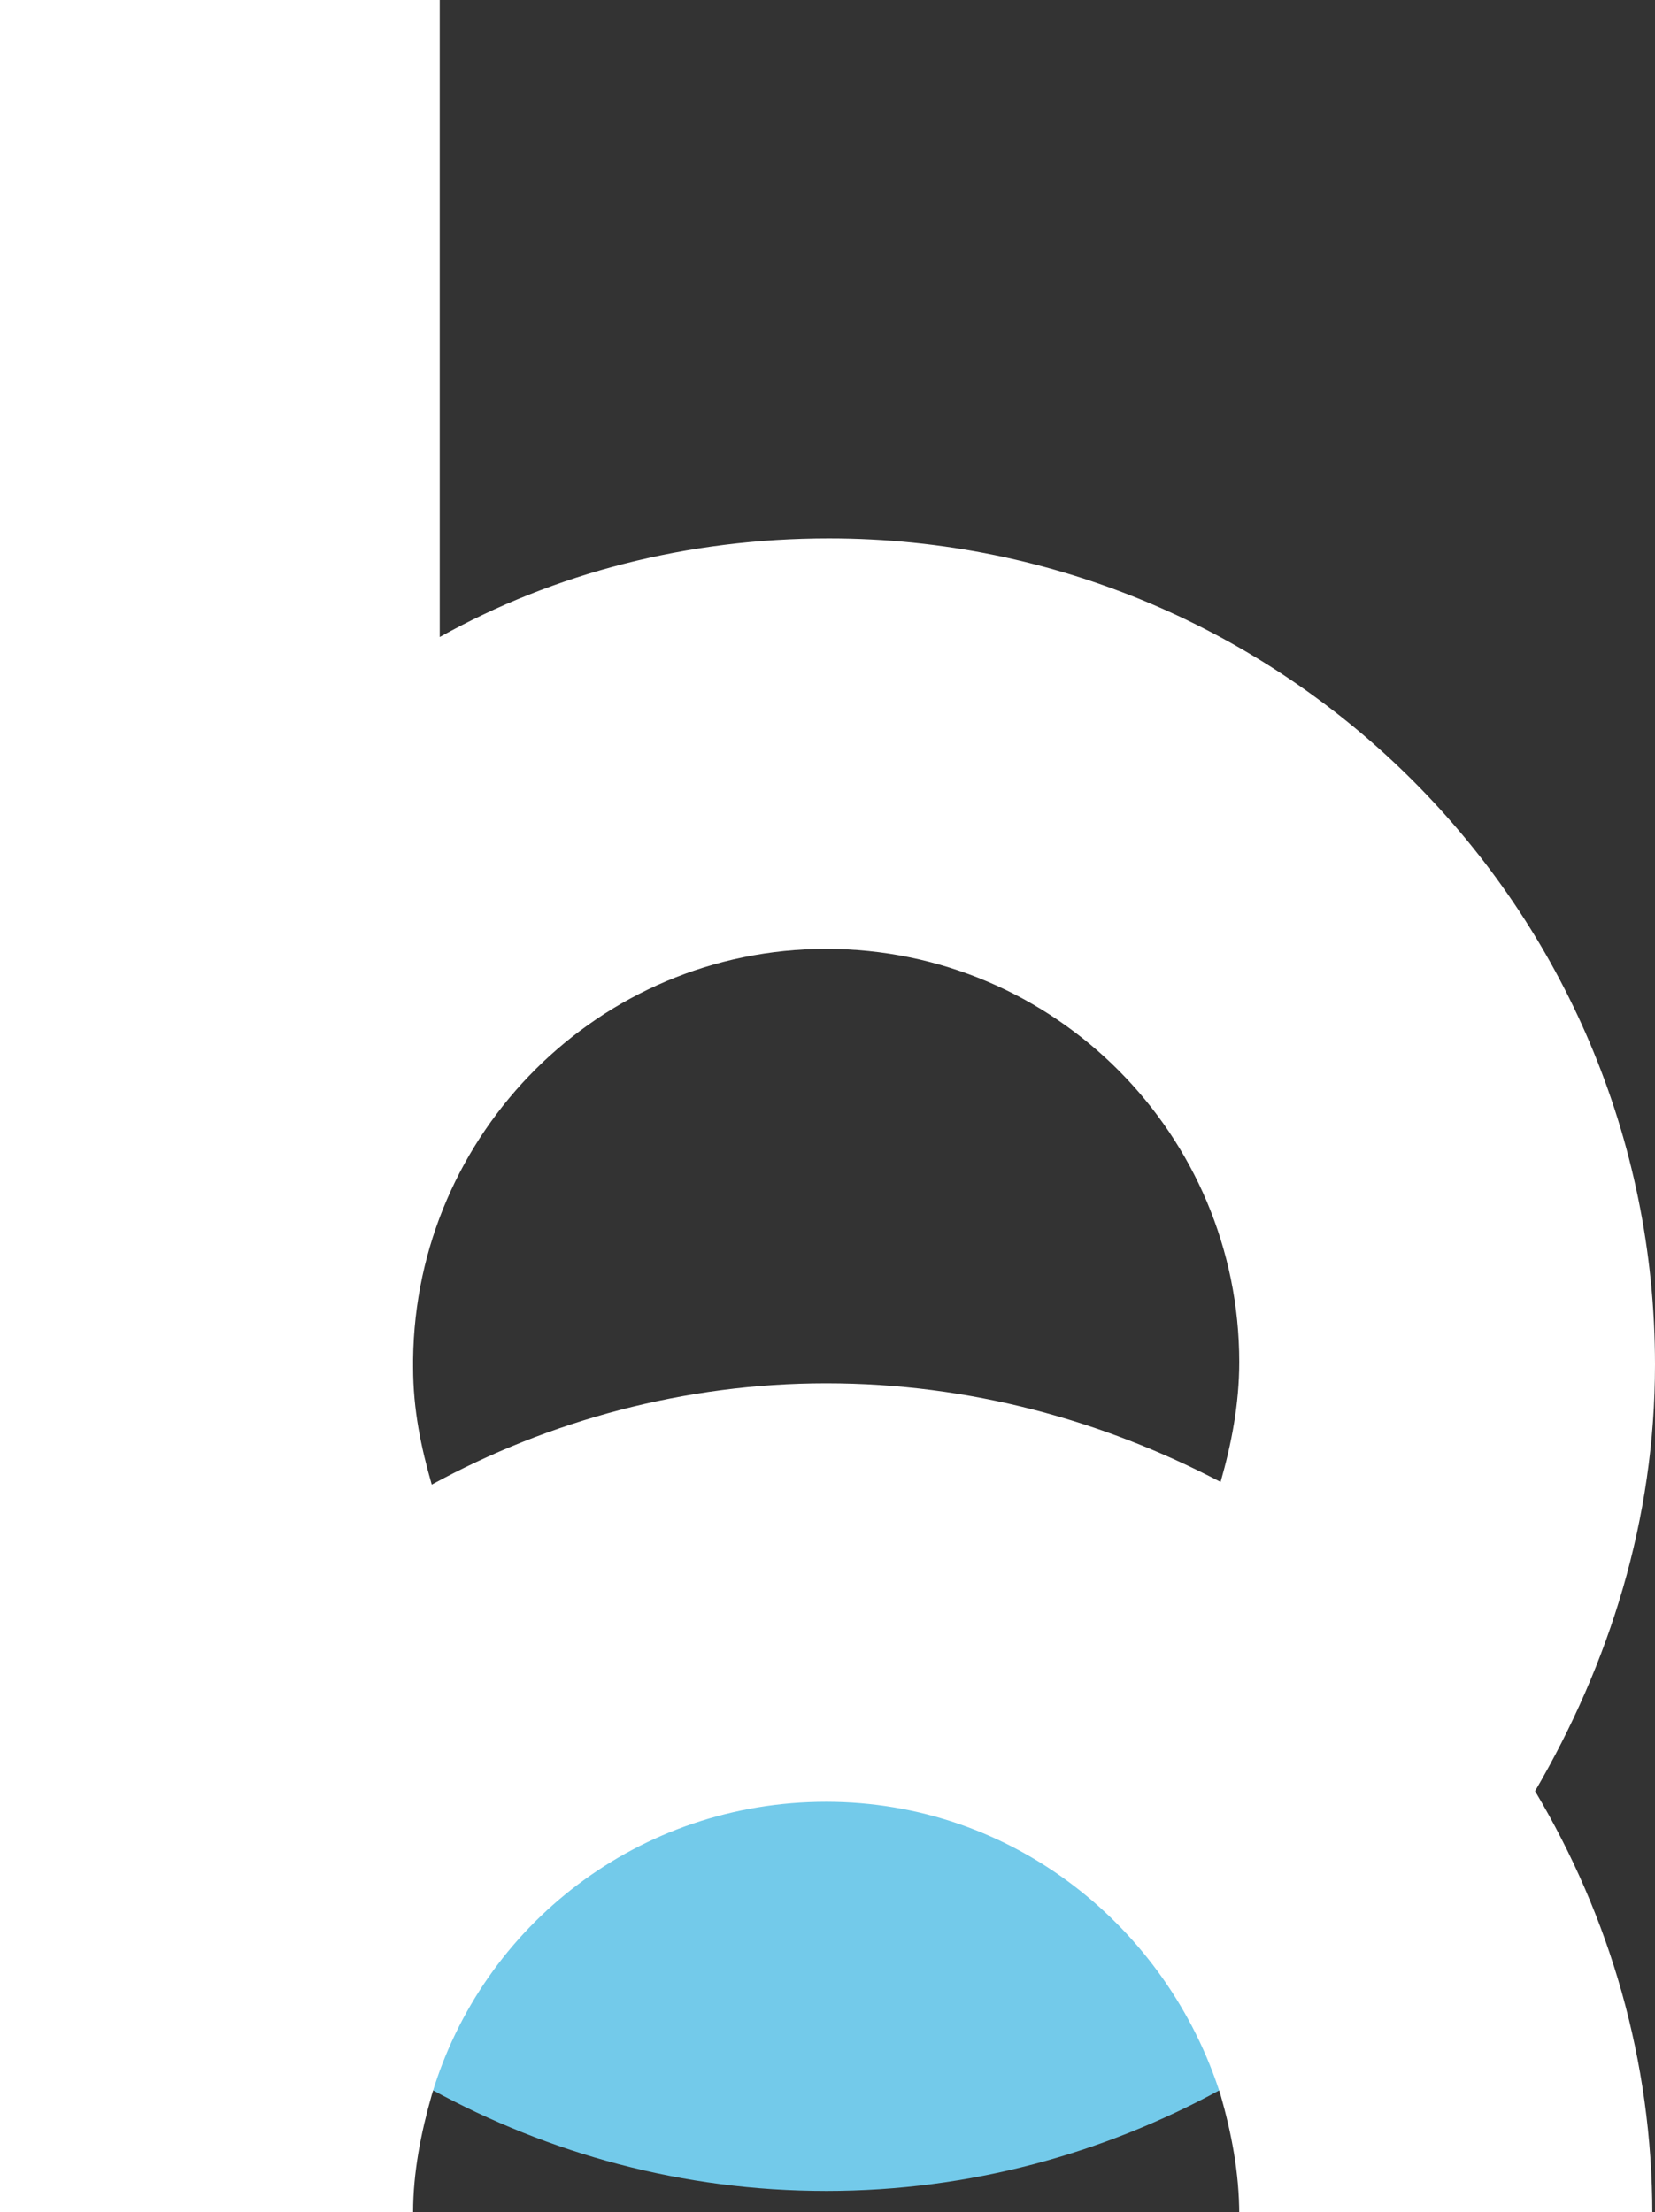 <?xml version="1.0" encoding="UTF-8"?> <svg xmlns="http://www.w3.org/2000/svg" xmlns:xlink="http://www.w3.org/1999/xlink" version="1.0" id="Calque_1" x="0px" y="0px" viewBox="0 0 62.1 83" style="enable-background:new 0 0 62.1 83;" xml:space="preserve"><rect x="0" y="0" width="62.1" height="83" fill="#333333" stroke="none"/> <style type="text/css"> .st0{fill:#73CAEA;} .st1{fill:#FFFFFF;} </style> <g> <path class="st0" d="M31,67.4c-7,0-12.8,4.7-14.8,11c4.4,2.4,9.4,3.8,14.8,3.8s10.4-1.4,14.8-3.8C43.9,72.1,38,67.4,31,67.4z"></path> <path class="st1" d="M62.1,51.2c0-17.1-13.9-31-31-31c-5.3,0-10.3,1.3-14.6,3.7V0H0v39.4h0v11.5c0,0.1,0,0.2,0,0.3 c0,0.1,0,0.2,0,0.3v31.3c0,0.1,0,0.2,0,0.3h0v0h15.5v-0.1c0-1.5,0.3-3,0.7-4.4c1.9-6.4,7.8-11,14.8-11s12.8,4.7,14.8,11 c0.4,1.4,0.7,2.9,0.7,4.5h15.5c0-5.8-1.6-11.2-4.4-15.9C60.4,62.4,62.1,57,62.1,51.2z M31,51.9c-5.3,0-10.4,1.4-14.8,3.8 c-0.4-1.4-0.7-2.8-0.7-4.4V51c0.1-8.5,7-15.4,15.5-15.4c8.6,0,15.5,7,15.5,15.5c0,1.6-0.3,3.1-0.7,4.5C41.4,53.3,36.4,51.9,31,51.9 z"></path> </g> </svg> 